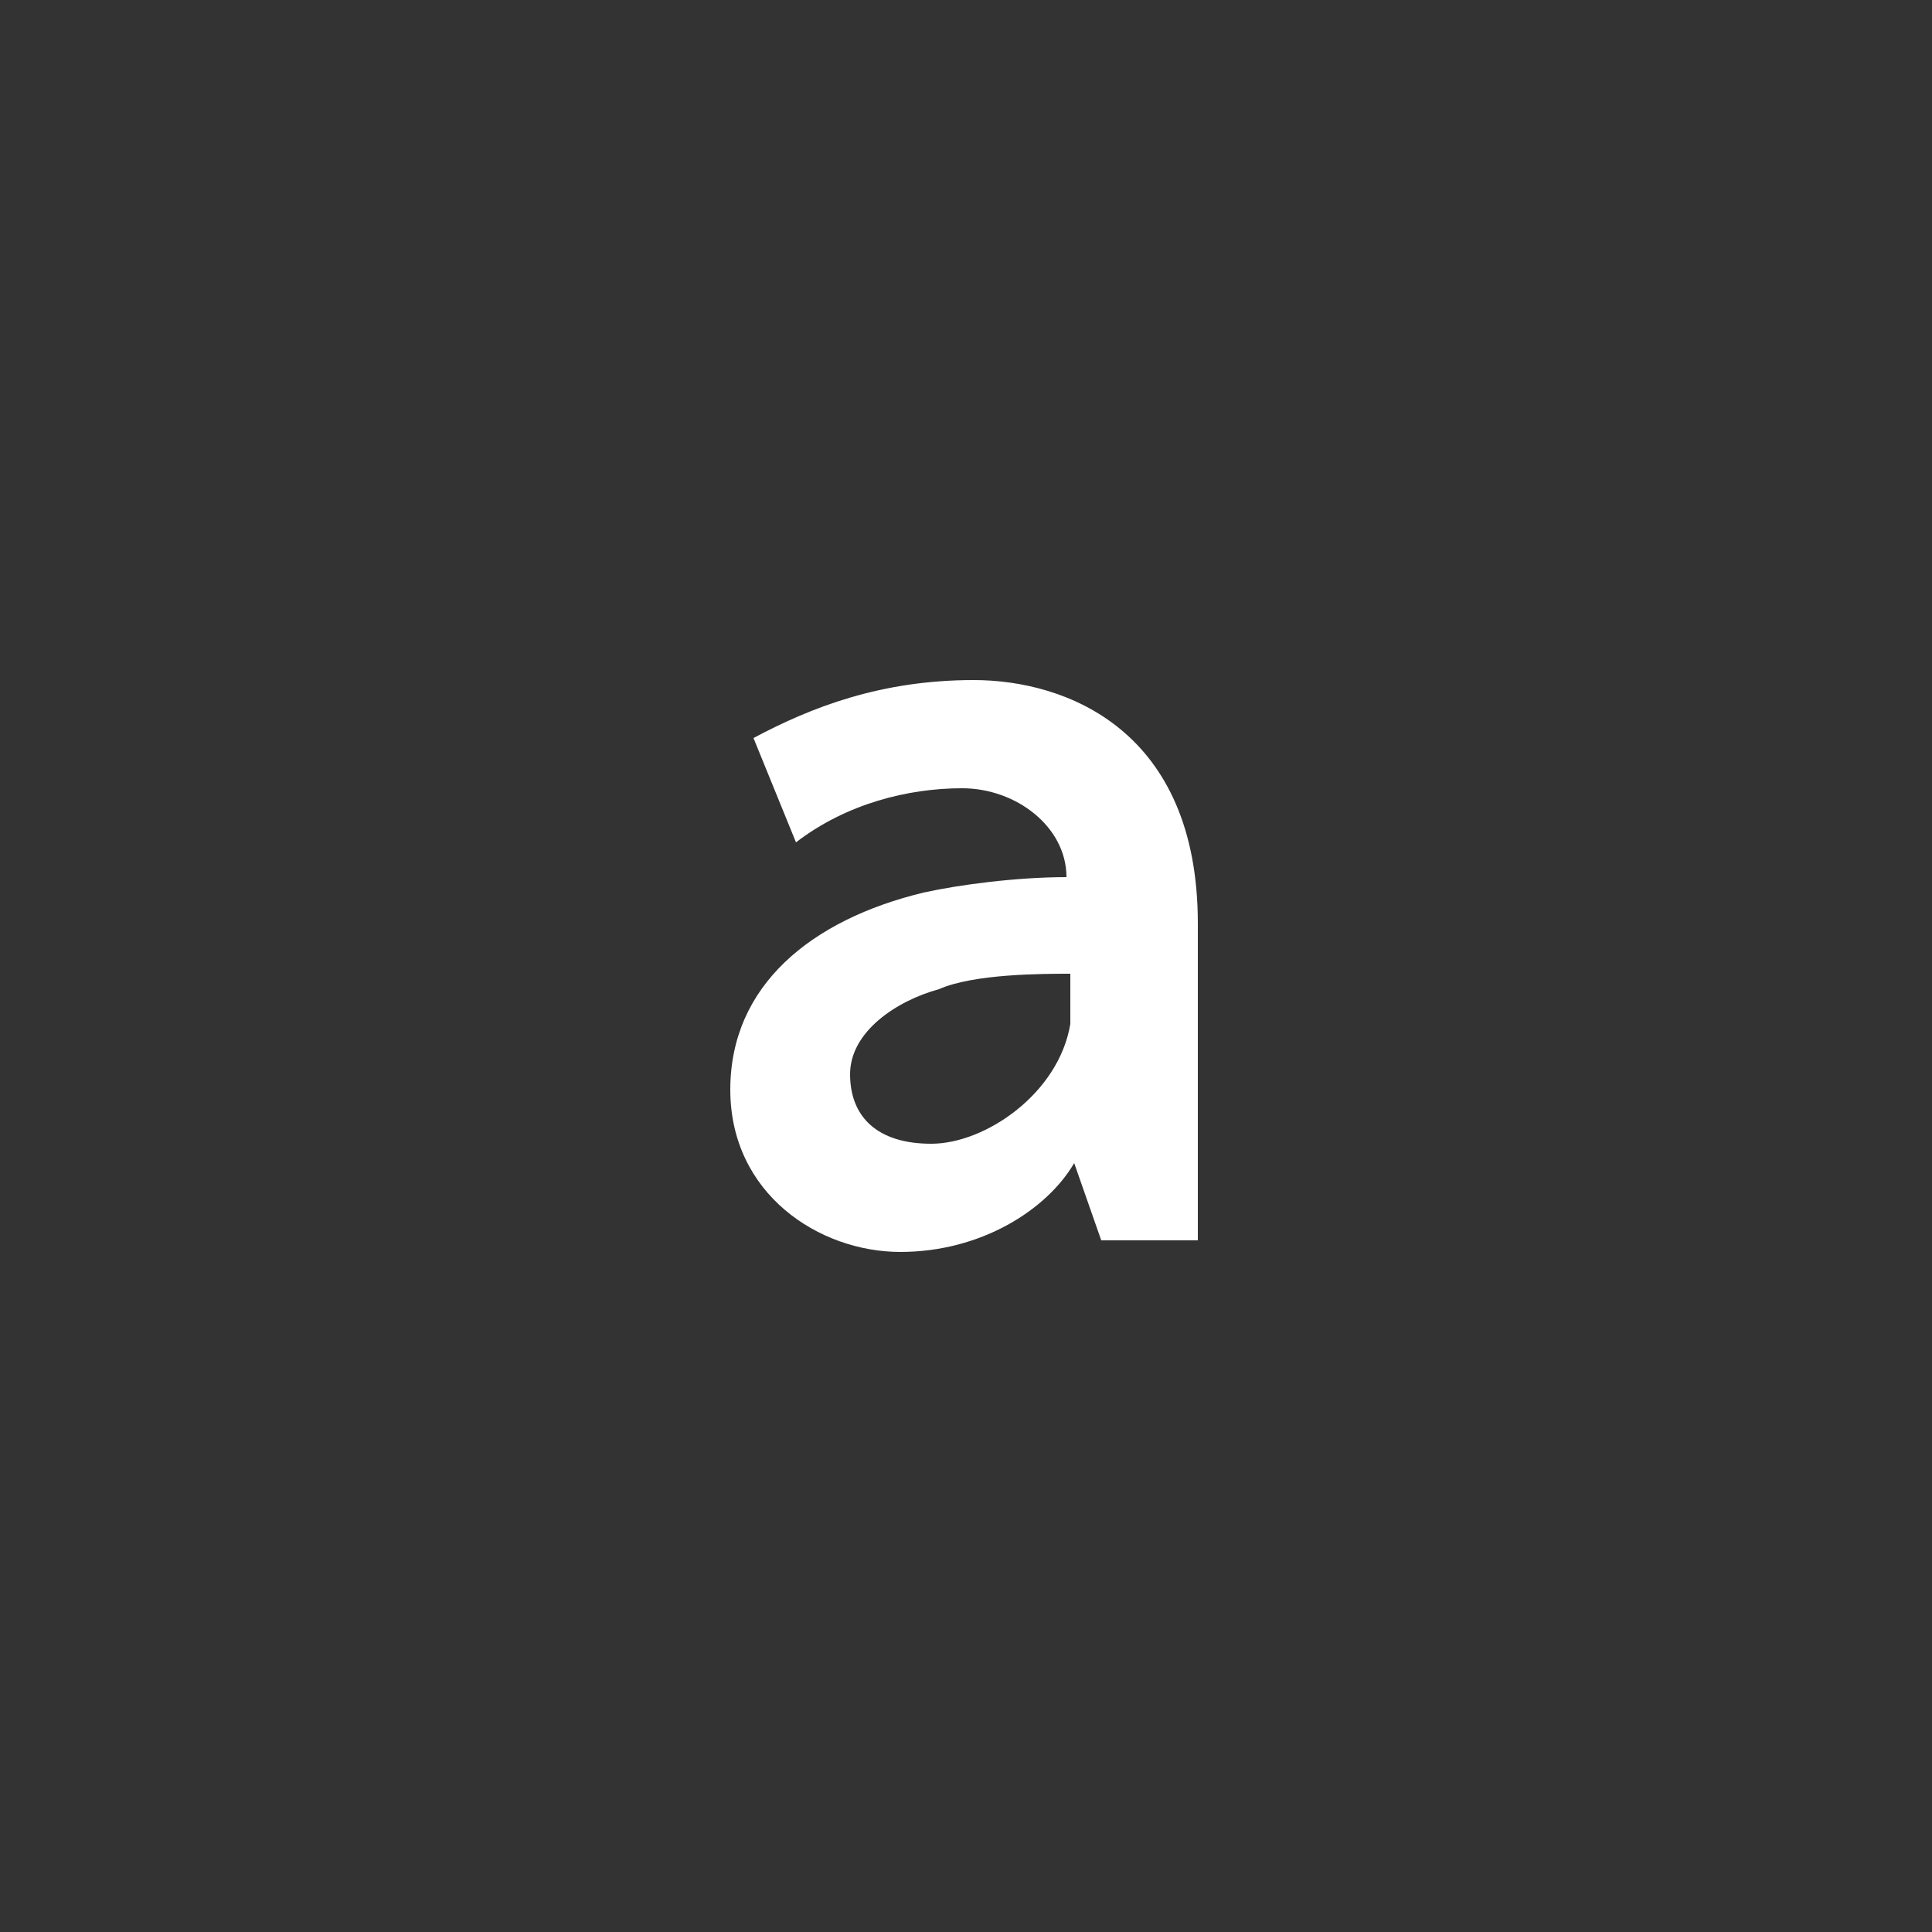 <?xml version="1.0" encoding="UTF-8"?>
<svg id="Layer_1" xmlns="http://www.w3.org/2000/svg" version="1.1" viewBox="0 0 50 50">
  <rect x="0" y="0" width="50" height="50" fill="#333333" stroke="none"/>
  <!-- Generator: Adobe Illustrator 29.0.0, SVG Export Plug-In . SVG Version: 2.1.0 Build 186)  -->
  <defs>
    <style>
      .st0 {
        fill: #fff;
      }

      .st1 {
        fill-opacity: 0;
      }
    </style>
  </defs>
  <circle class="st1" cx="25" cy="25" r="25"/>
  <path class="st0" d="M31,23.8v8.3h-2.5l-.7-2c-.7,1.2-2.4,2.3-4.5,2.3s-4.4-1.5-4.4-4.2,2.1-4.4,5-5.1c.9-.2,2.4-.4,3.7-.4h0c0-1.3-1.3-2.3-2.7-2.3s-3,.4-4.3,1.4l-1.1-2.7c1.5-.8,3.3-1.5,5.7-1.5s5.8,1.3,5.8,6.3h0ZM27.7,25.2c-.7,0-2.5,0-3.4.4-1.1.3-2.3,1.1-2.3,2.2s.7,1.8,2.1,1.8,3.3-1.3,3.6-3.1v-1.5h0Z"/>
</svg>